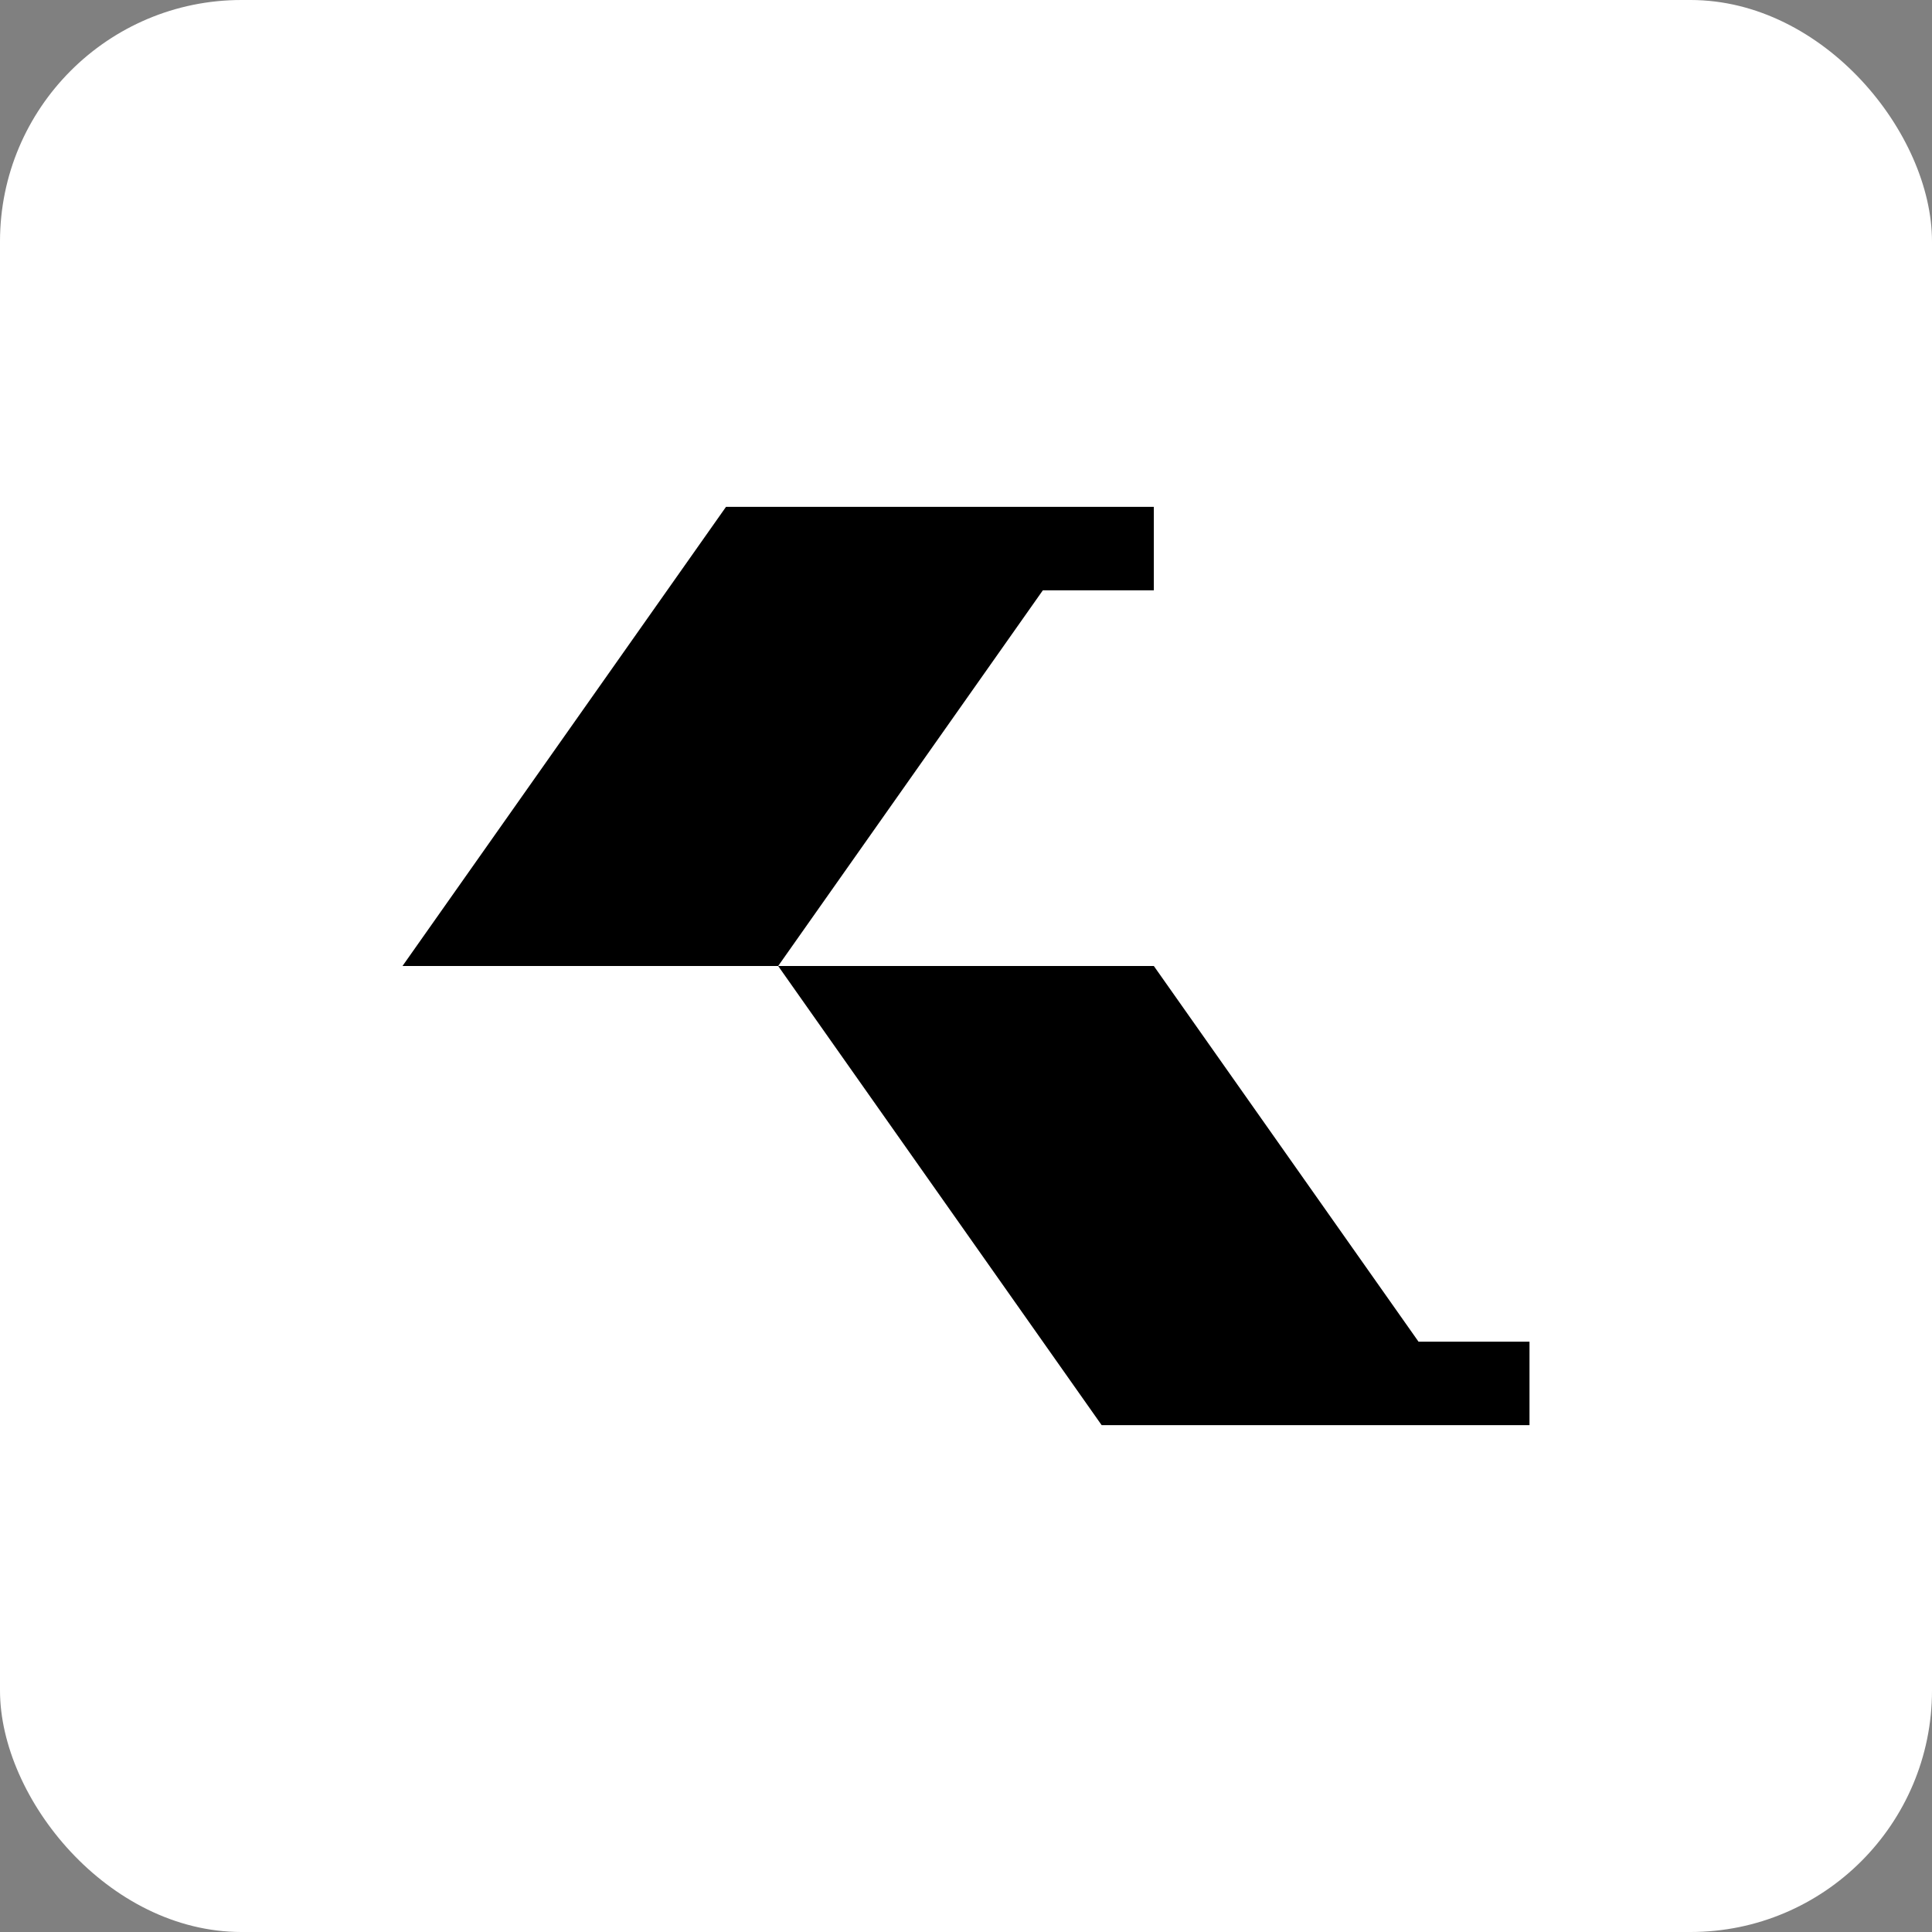 <svg width="120" height="120" viewBox="0 0 120 120" fill="none" xmlns="http://www.w3.org/2000/svg">
<rect x="0" y="0" width="120" height="120" fill="#808080" stroke="none"/>
<rect width="120" height="120" rx="15" fill="white"/>
<path d="M45.093 31.482L25 60H48.333L64.772 36.667H71.666V31.482H45.093Z" fill="black"/>
<path d="M68.426 88.519L48.333 60L71.667 60L88.106 83.333H95V88.519H68.426Z" fill="black"/>
</svg>

